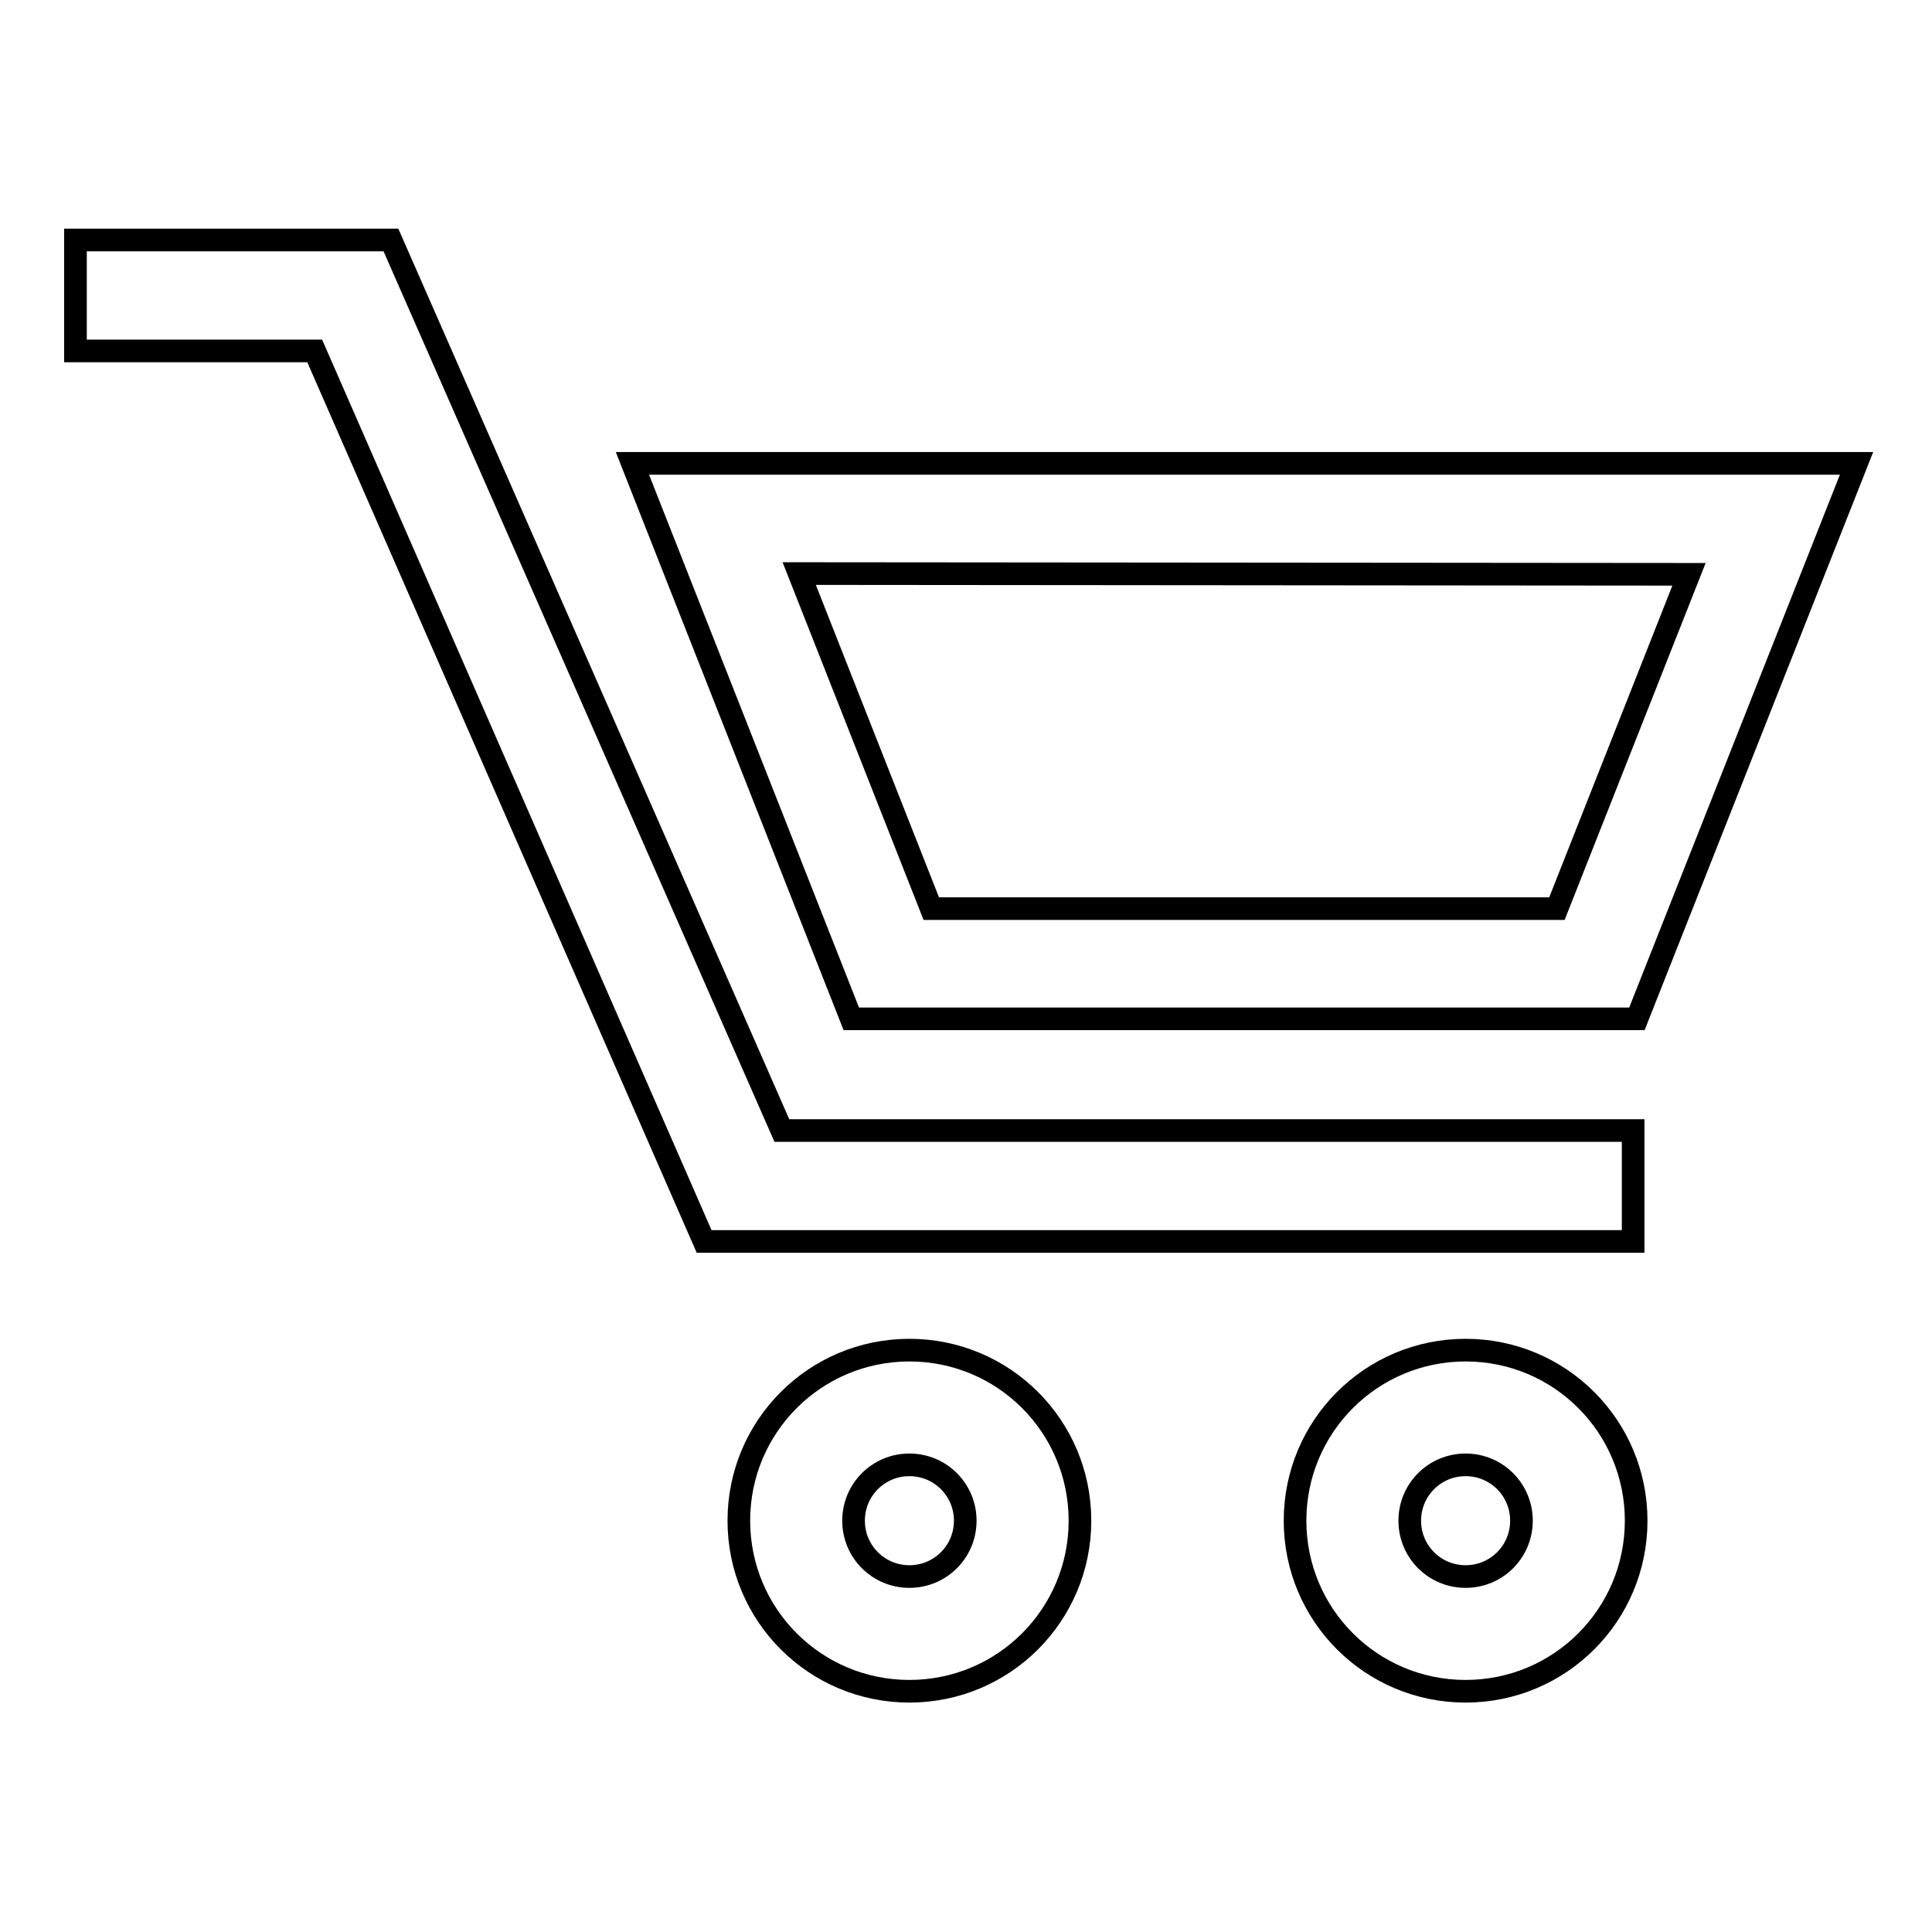 <?xml version="1.0" encoding="utf-8"?>
<!-- Svg Vector Icons : http://www.onlinewebfonts.com/icon -->
<!DOCTYPE svg PUBLIC "-//W3C//DTD SVG 1.1//EN" "http://www.w3.org/Graphics/SVG/1.1/DTD/svg11.dtd">
<svg version="1.1" xmlns="http://www.w3.org/2000/svg" xmlns:xlink="http://www.w3.org/1999/xlink" x="0px" y="0px" viewBox="0 0 256 256" enable-background="new 0 0 256 256" xml:space="preserve">
<g><g><path stroke-width="3" fill-opacity="0" stroke="#000000"  d="M10,31.8c0,0,41.8,0,41.8,0l51.8,118h112.8v14.7H93.3l-51.6-118H10V31.8z"/><path stroke-width="3" fill-opacity="0" stroke="#000000"  d="M83.8,61.4H246l-29.1,73.6H112.8L83.8,61.4z M105.9,76l17.5,44.4h82.9l17.5-44.3L105.9,76z"/><path stroke-width="3" fill-opacity="0" stroke="#000000"  d="M97.9,201.5c0,12.5,10.1,22.6,22.6,22.6s22.6-10.1,22.6-22.6c0-12.5-10.1-22.6-22.6-22.6S97.9,189,97.9,201.5L97.9,201.5z"/><path stroke-width="3" fill-opacity="0" stroke="#000000"  d="M113.1,201.5c0,4.1,3.3,7.4,7.4,7.4c4.1,0,7.4-3.3,7.4-7.4c0-4.1-3.3-7.4-7.4-7.4C116.4,194.1,113.1,197.4,113.1,201.5z"/><path stroke-width="3" fill-opacity="0" stroke="#000000"  d="M171.6,201.5c0,12.5,10.1,22.6,22.6,22.6c12.5,0,22.6-10.1,22.6-22.6c0-12.5-10.1-22.6-22.6-22.6C181.7,178.9,171.6,189,171.6,201.5z"/><path stroke-width="3" fill-opacity="0" stroke="#000000"  d="M186.8,201.5c0,4.1,3.3,7.4,7.4,7.4c4.1,0,7.4-3.3,7.4-7.4c0-4.1-3.3-7.4-7.4-7.4C190.1,194.1,186.8,197.4,186.8,201.5z"/></g></g>
</svg>